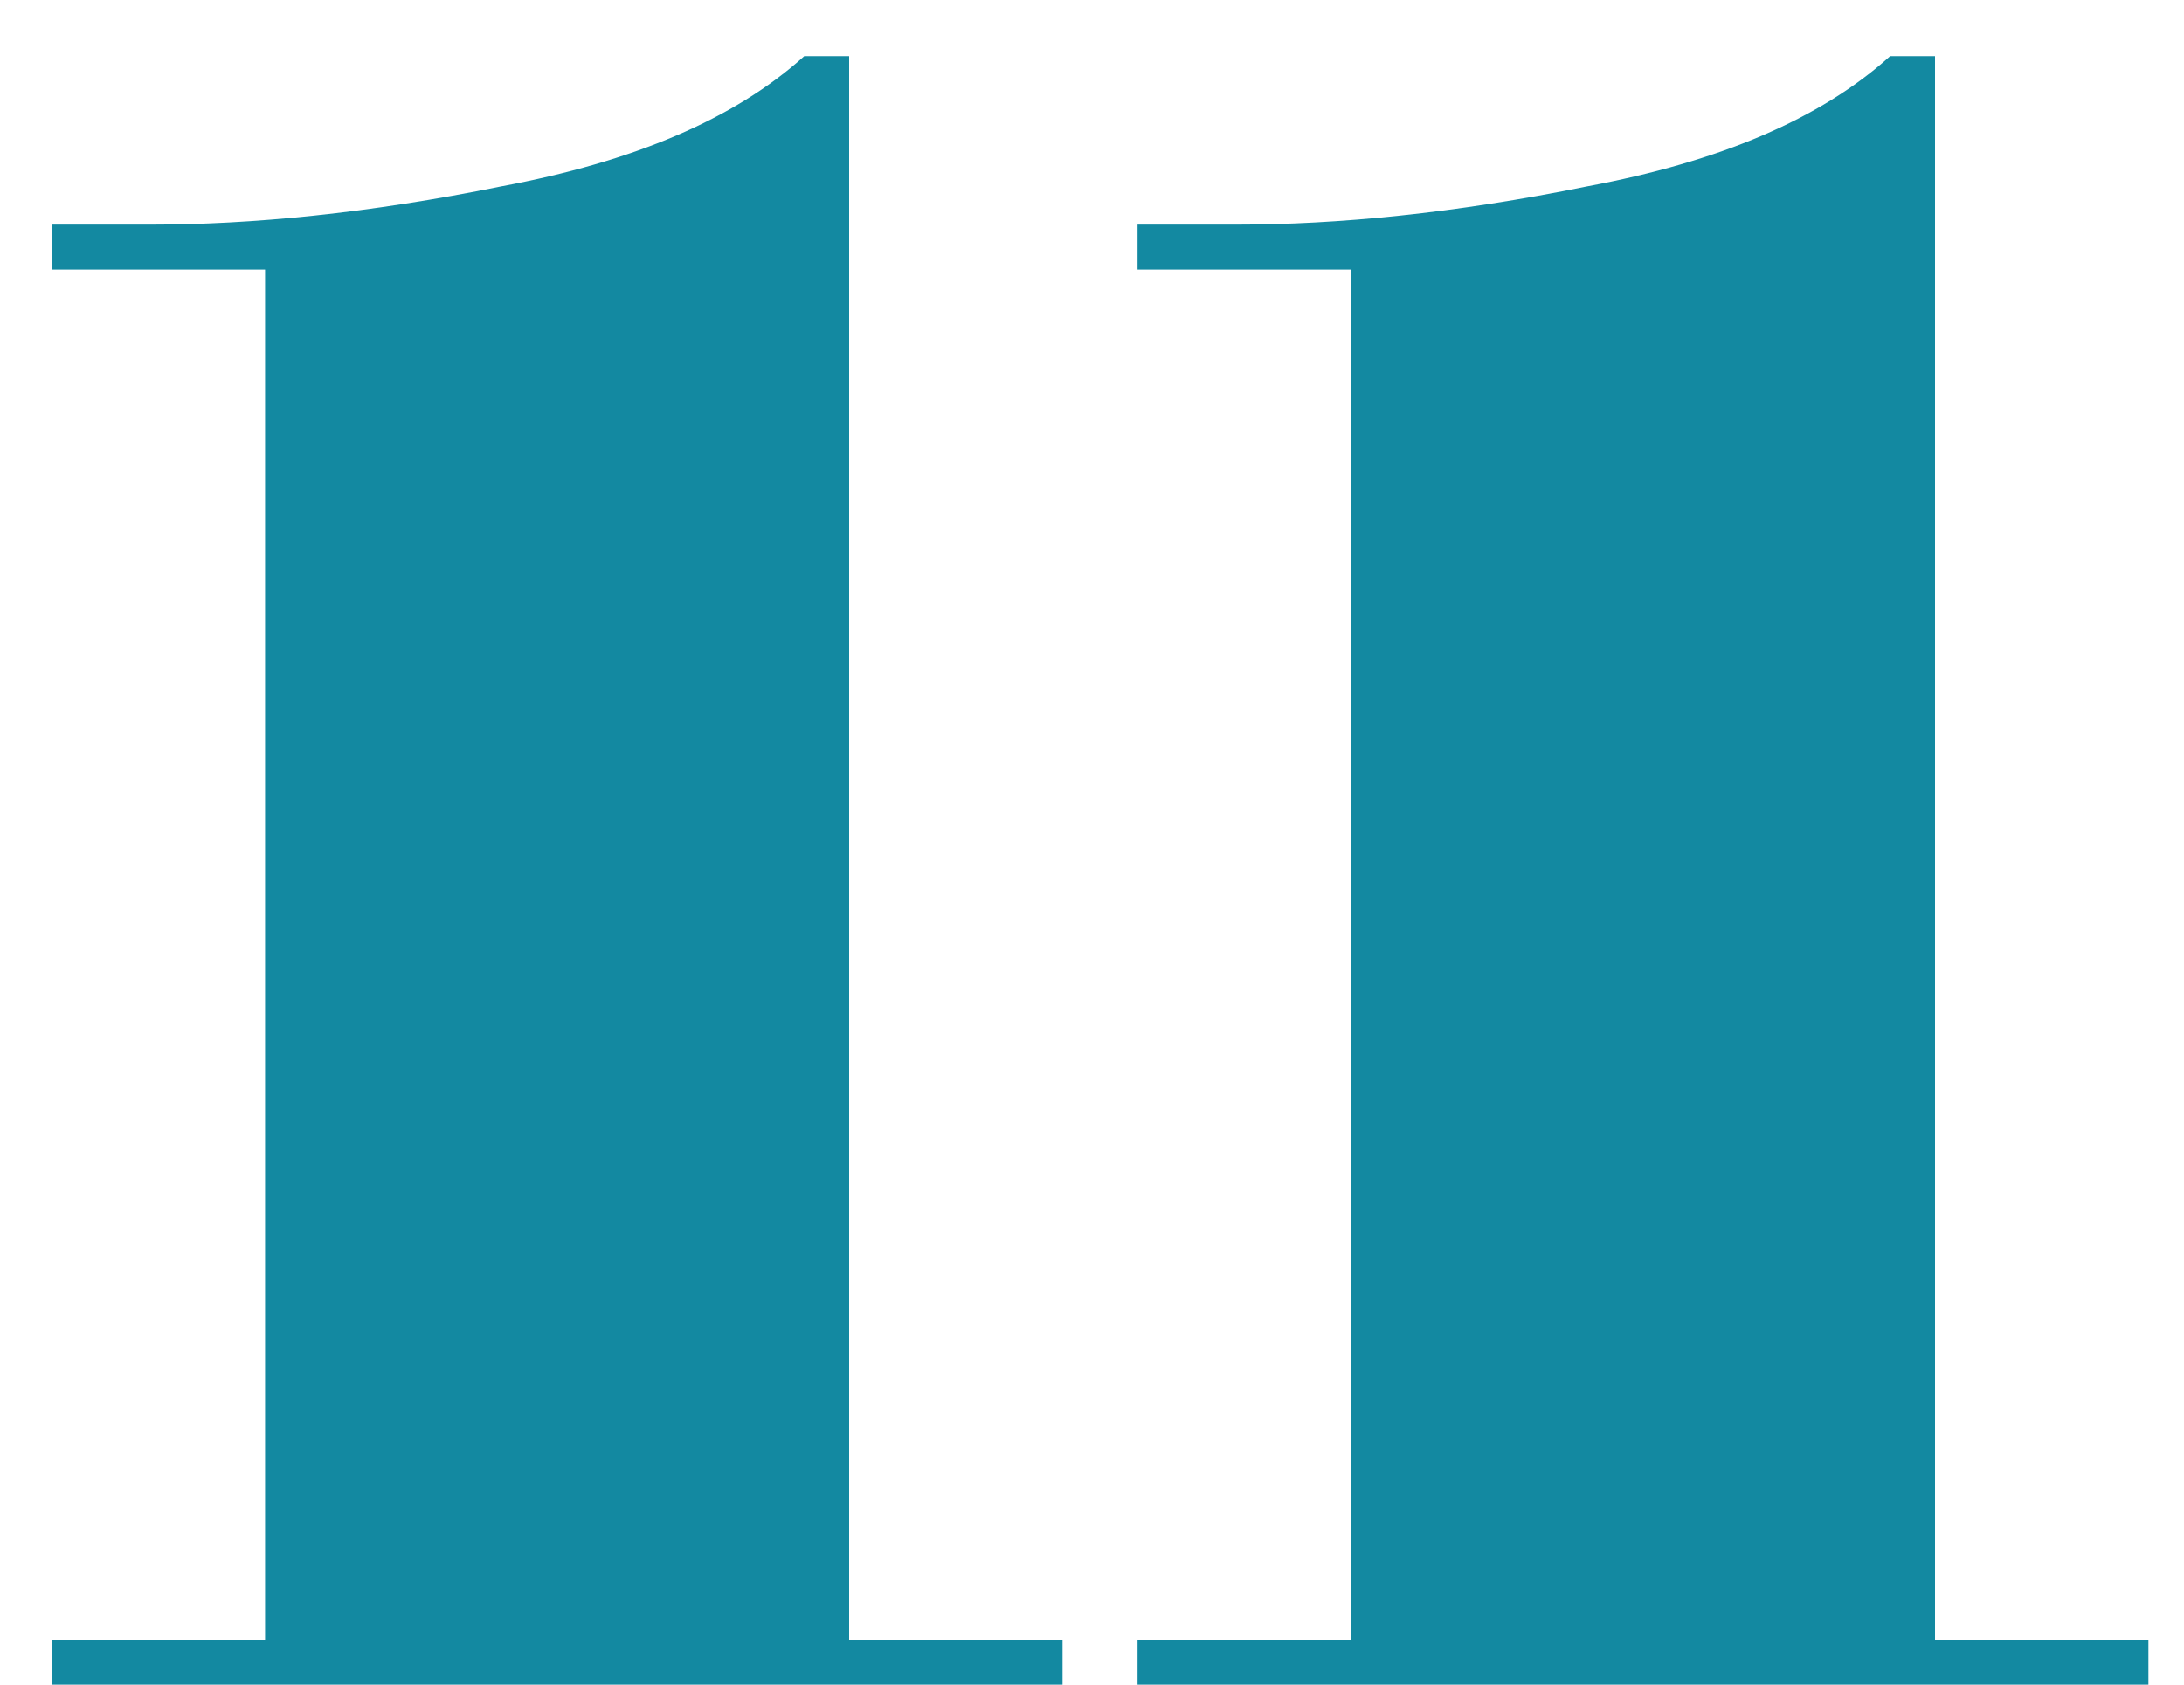 <?xml version="1.0" encoding="UTF-8"?> <svg xmlns="http://www.w3.org/2000/svg" width="35" height="27" viewBox="0 0 35 27" fill="none"> <path d="M17.028 26.28H13.608V0.9H12.888C11.772 1.908 10.152 2.592 8.028 2.988C5.904 3.42 4.032 3.6 2.412 3.6H0.828V4.32H4.248V26.28H0.828V27H17.028V26.28ZM34.43 26.28H31.01V0.9H30.29C29.174 1.908 27.554 2.592 25.43 2.988C23.306 3.42 21.434 3.6 19.814 3.6H18.23V4.32H21.65V26.28H18.23V27H34.43V26.28Z" fill="#1389A1"></path> </svg> 